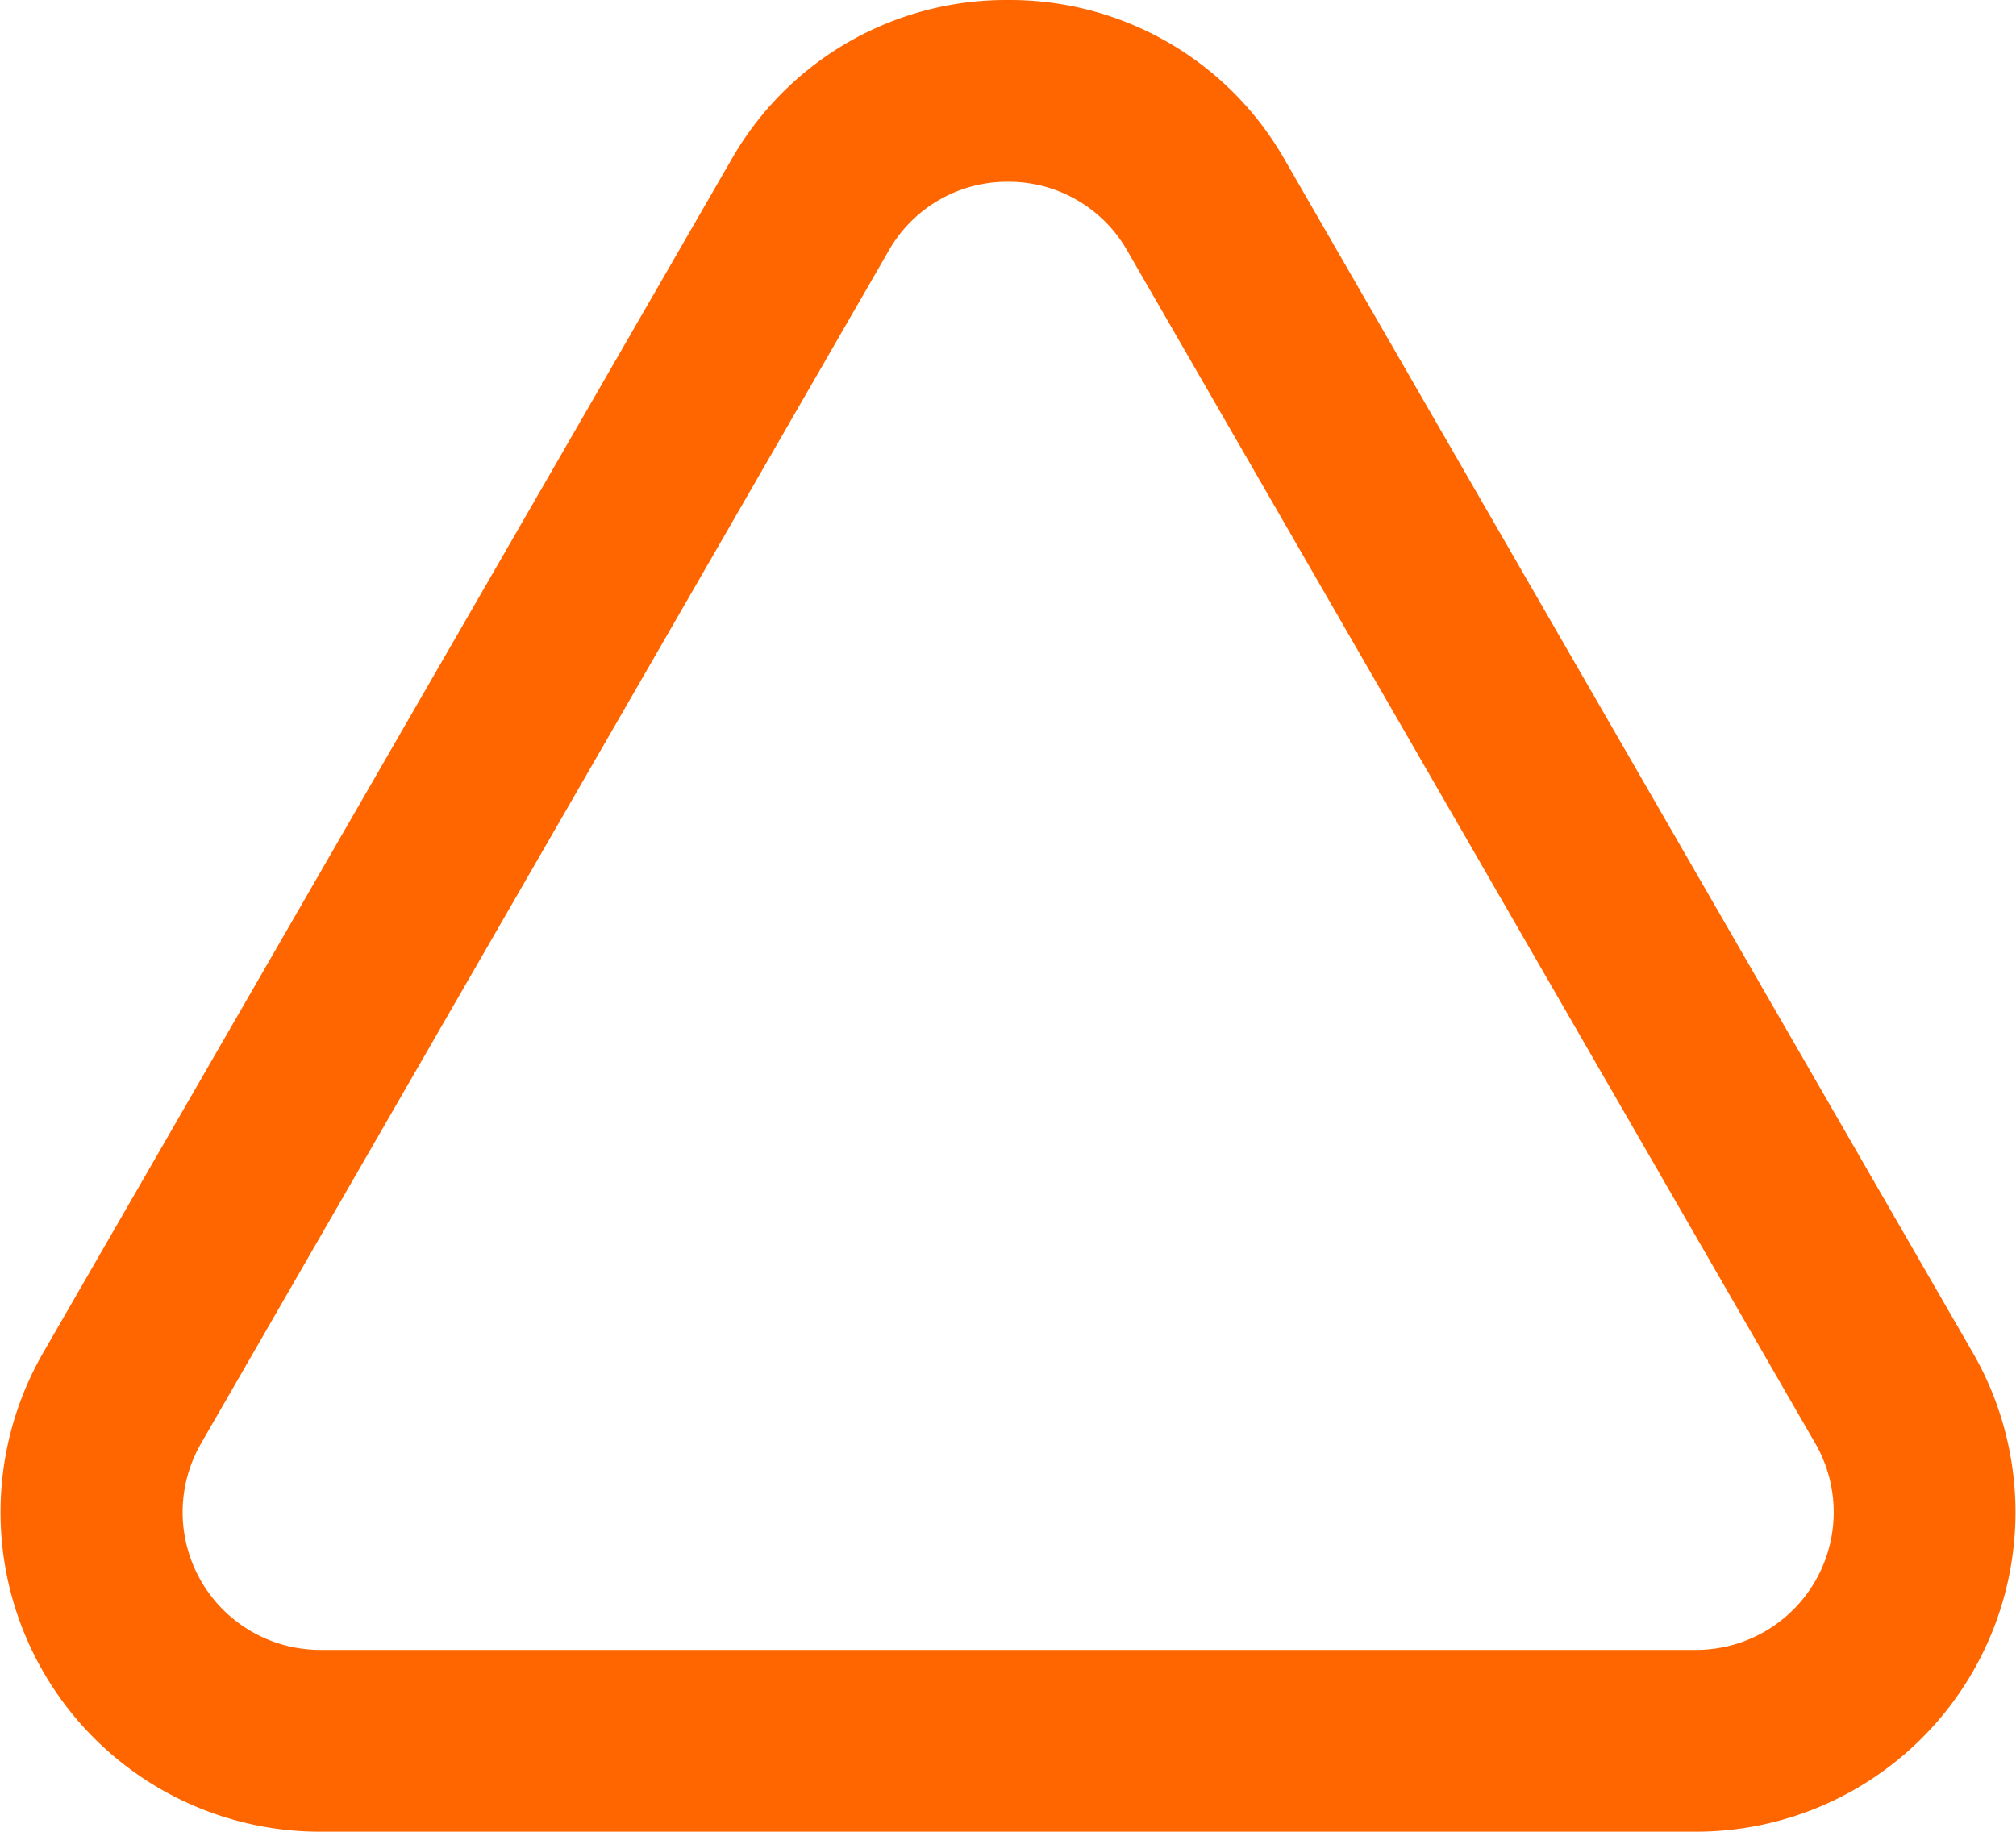 <svg xmlns="http://www.w3.org/2000/svg" viewBox="0 0 288.34 262"><title>triangle</title><style>.cls-1{fill:#FF6600}</style><g id="レイヤー_2" class="cls-1" data-name="レイヤー 2"><g id="base"><path d="M144.17,26a19.5,19.5,0,0,1,17.05,9.84l98.42,170.63A19.7,19.7,0,0,1,242.58,236H45.75a19.7,19.7,0,0,1-17-29.53L127.12,35.84a19.48,19.48,0,0,1,17-9.84m0-26h0A45.21,45.21,0,0,0,104.6,22.84L6.18,193.48A45.7,45.7,0,0,0,45.75,262H242.58a45.7,45.7,0,0,0,39.58-68.52L183.75,22.85A45.22,45.22,0,0,0,144.17,0Z"/></g></g></svg>